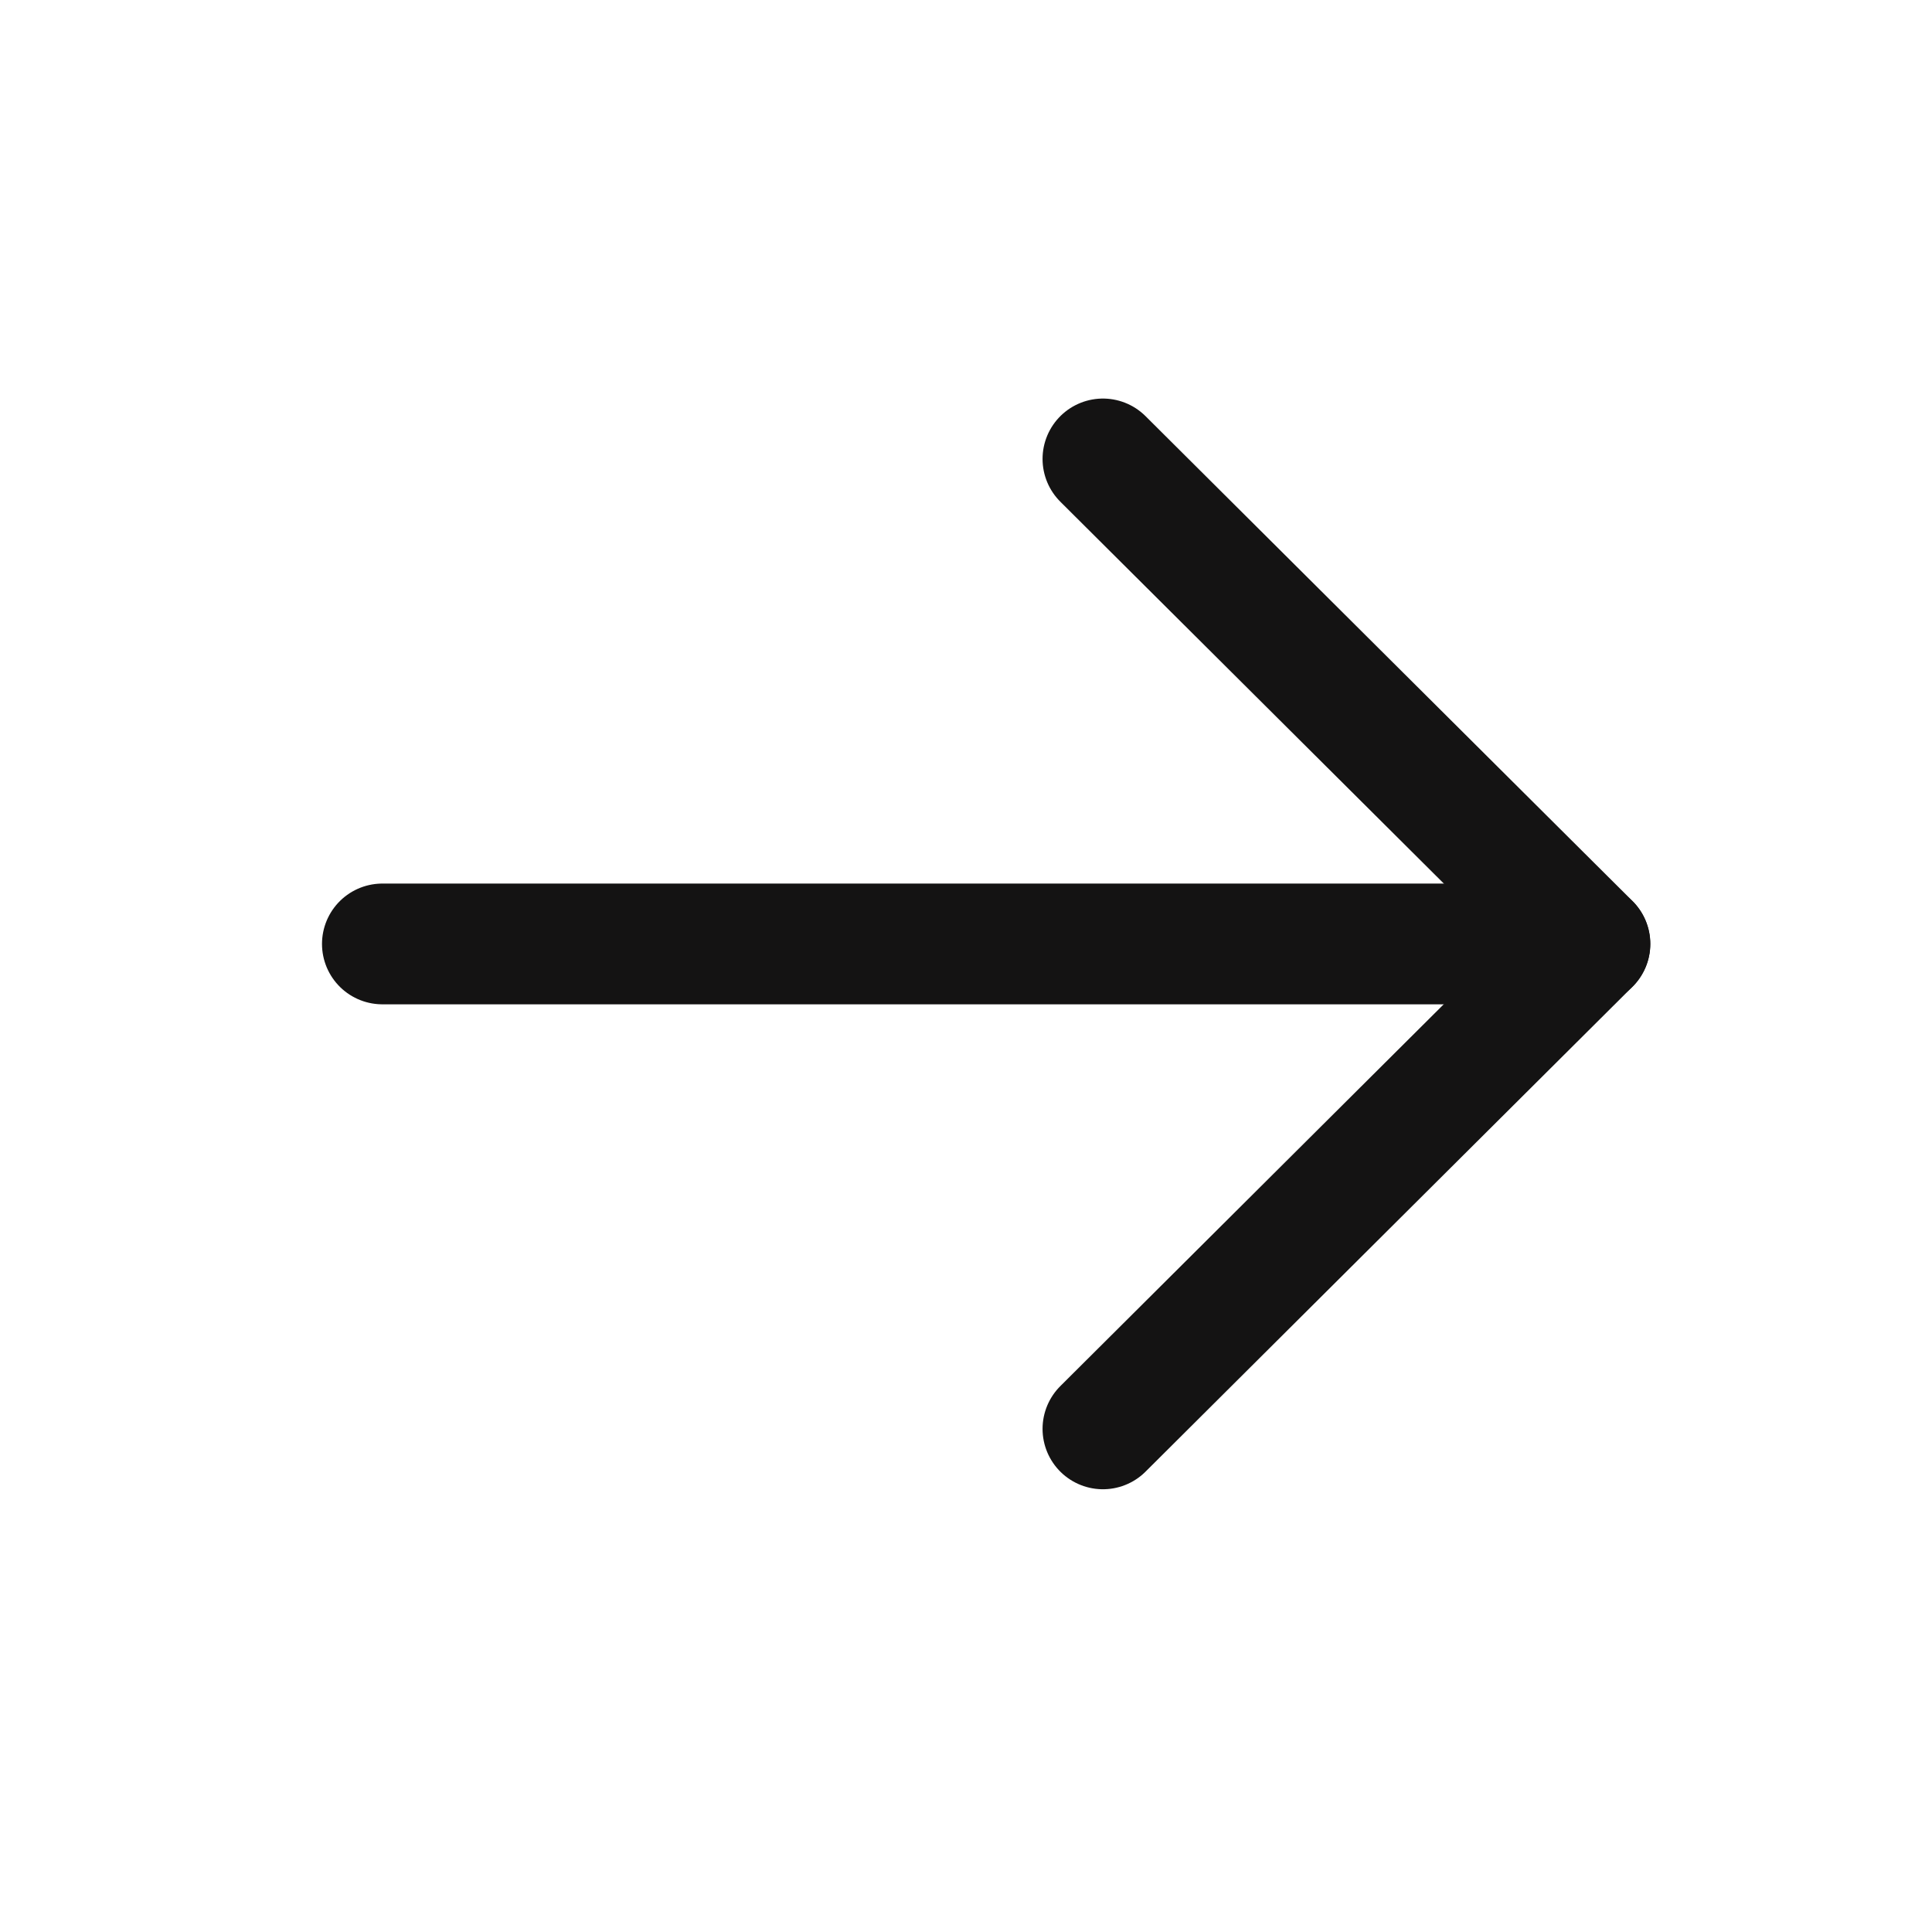 <svg width="24" height="24" viewBox="0 0 24 24" fill="none" xmlns="http://www.w3.org/2000/svg">
<g id="Arrow - Right">
<g id="Iconly/Light/Arrow---Right">
<g id="Arrow---Right">
<path id="Stroke-1" d="M19.75 11.726L4.75 11.726" stroke="#141313" stroke-width="1.5" stroke-linecap="round" stroke-linejoin="round"/>
<path id="Stroke-3" d="M13.701 5.701L19.751 11.725L13.701 17.75" stroke="#141313" stroke-width="1.5" stroke-linecap="round" stroke-linejoin="round"/>
</g>
</g>
</g>
</svg>
